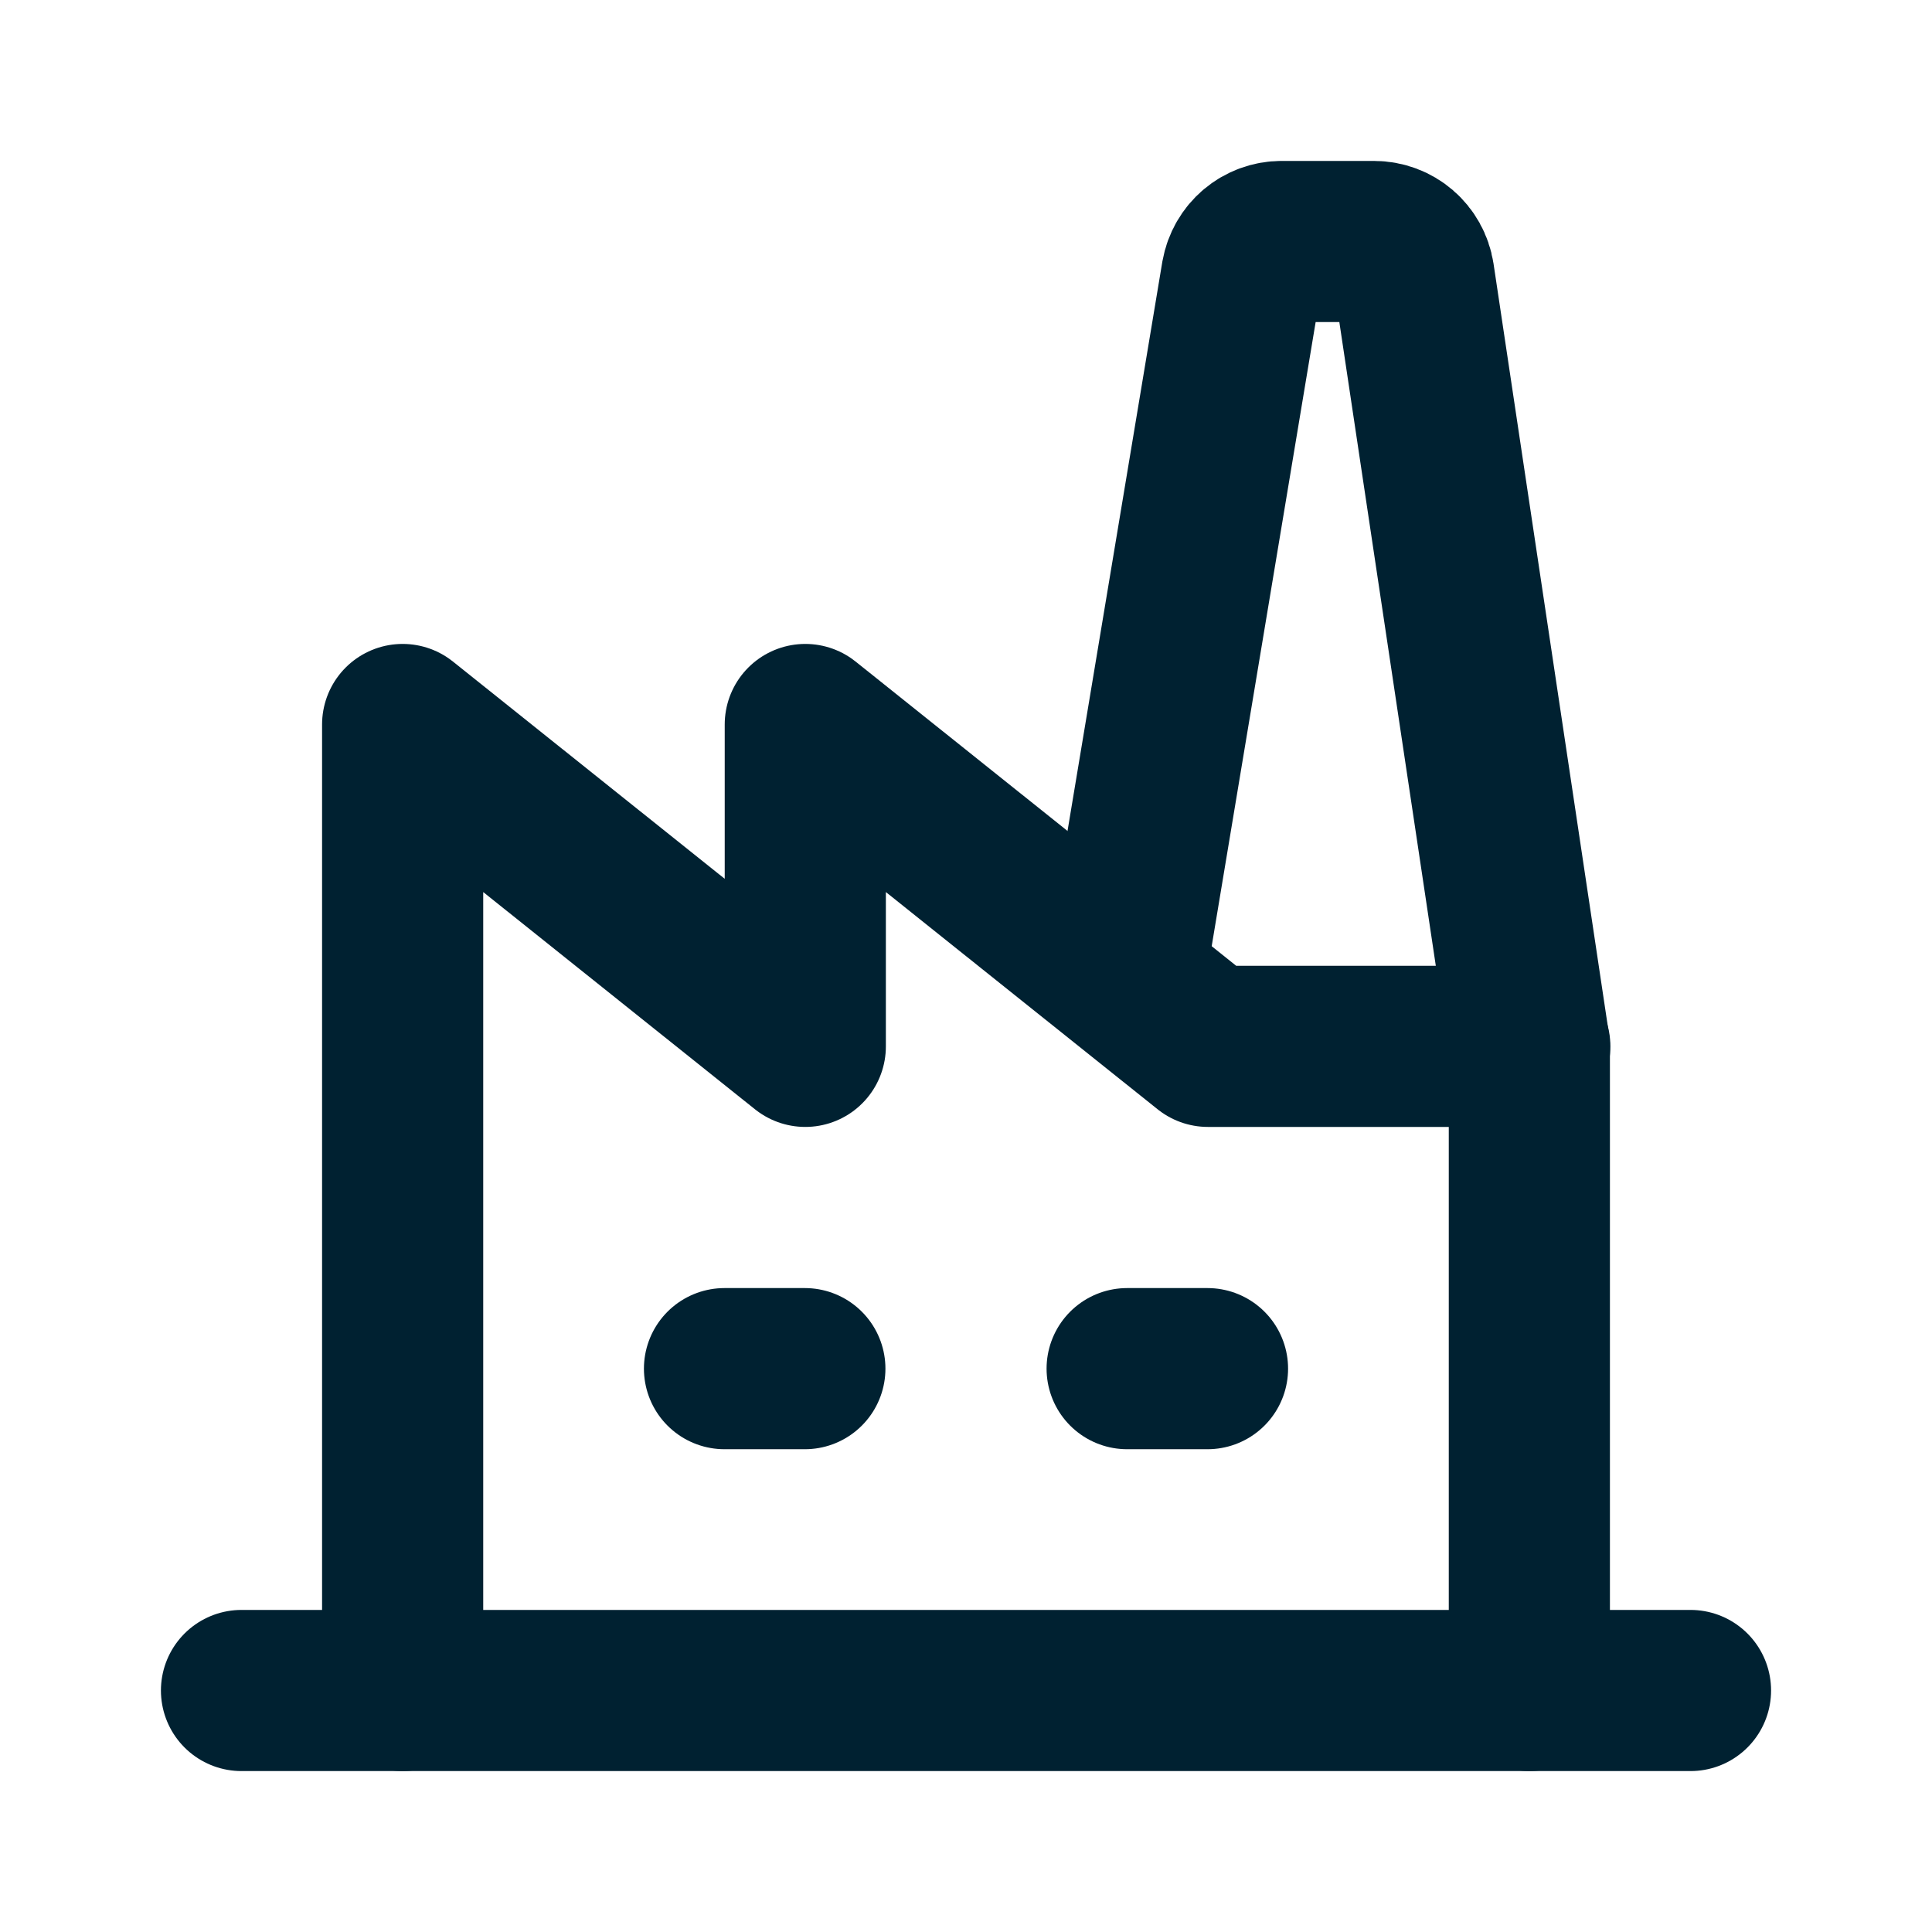 <?xml version="1.0" encoding="UTF-8"?>
<svg xmlns="http://www.w3.org/2000/svg" id="Layer_1" viewBox="0 0 44 44">
  <defs>
    <style>
      .cls-1 {
        fill: none;
        stroke: #002131;
        stroke-linecap: round;
        stroke-linejoin: round;
        stroke-width: 3.67px;
      }
    </style>
  </defs>
  <path class="cls-1" d="M5.5,38.5h33"></path>
  <path class="cls-1" d="M9.17,38.5v-22l9.17,7.33v-7.33l9.17,7.33h7.33"></path>
  <path class="cls-1" d="M34.83,38.5v-14.67l-2.63-17.55c-.07-.45-.45-.78-.91-.78h-2.1c-.45,0-.83.32-.91.77l-2.62,15.73"></path>
  <path class="cls-1" d="M16.5,31.17h1.83"></path>
  <path class="cls-1" d="M25.67,31.17h1.83"></path>
</svg>
